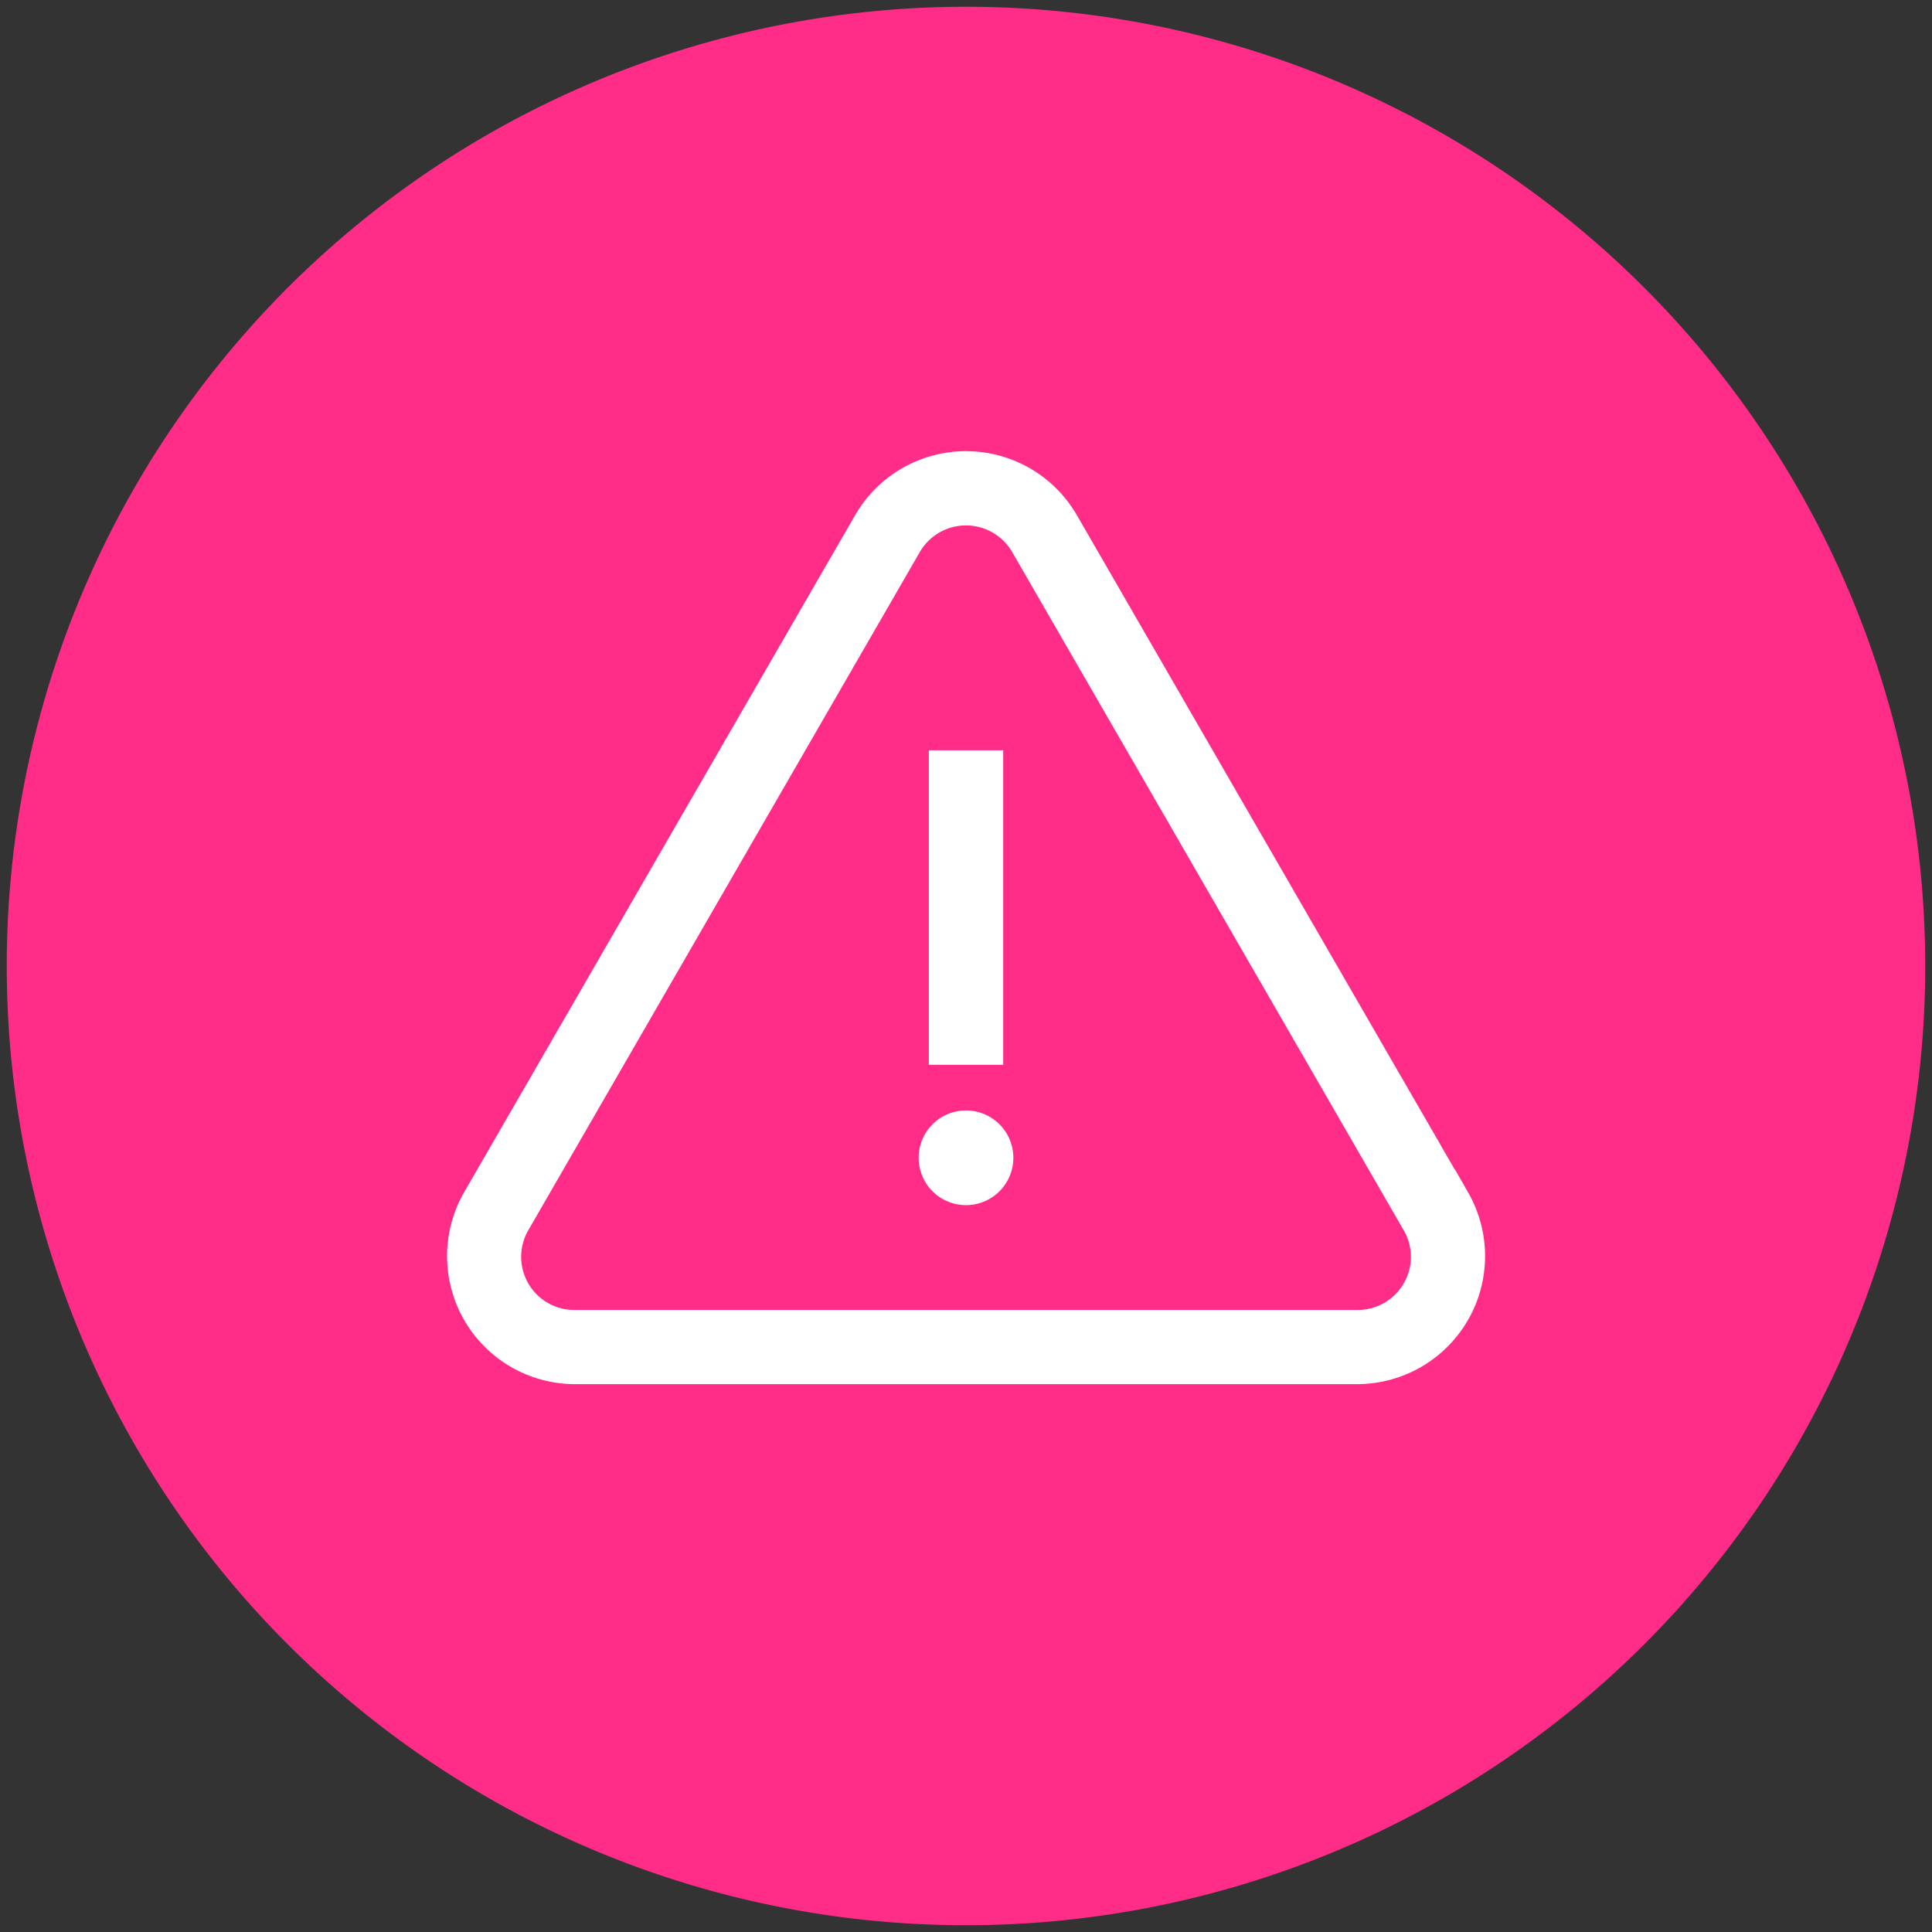 <svg id="Capa_1" data-name="Capa 1" xmlns="http://www.w3.org/2000/svg" viewBox="0 0 79.98 79.98"><rect x="0" y="0" width="79.98" height="79.98" fill="#333333" stroke="none"/><defs><style>.cls-1{fill:#ff2c88;}.cls-2{fill:#fff;stroke:#fff;stroke-miterlimit:10;stroke-width:0.6px;}</style></defs><path class="cls-1" d="M79.7,40A39.71,39.71,0,1,1,40,.28,39.71,39.71,0,0,1,79.7,40Z"/><path class="cls-2" d="M60.52,49.53,44.31,21.46a5,5,0,0,0-8.64,0L19.46,49.53A5,5,0,0,0,23.78,57H56.2a5,5,0,0,0,4.32-7.48Zm-2.15,3.75a2.5,2.5,0,0,1-2.17,1.25H23.78a2.5,2.5,0,0,1-2.17-3.75L37.82,22.7a2.51,2.51,0,0,1,4.34,0L58.37,50.78A2.48,2.48,0,0,1,58.37,53.28Z"/><rect class="cls-2" x="38.75" y="31.36" width="2.48" height="12.42"/><path class="cls-2" d="M40,46.27a1.66,1.66,0,1,0,1.65,1.66A1.66,1.66,0,0,0,40,46.27Z"/></svg>